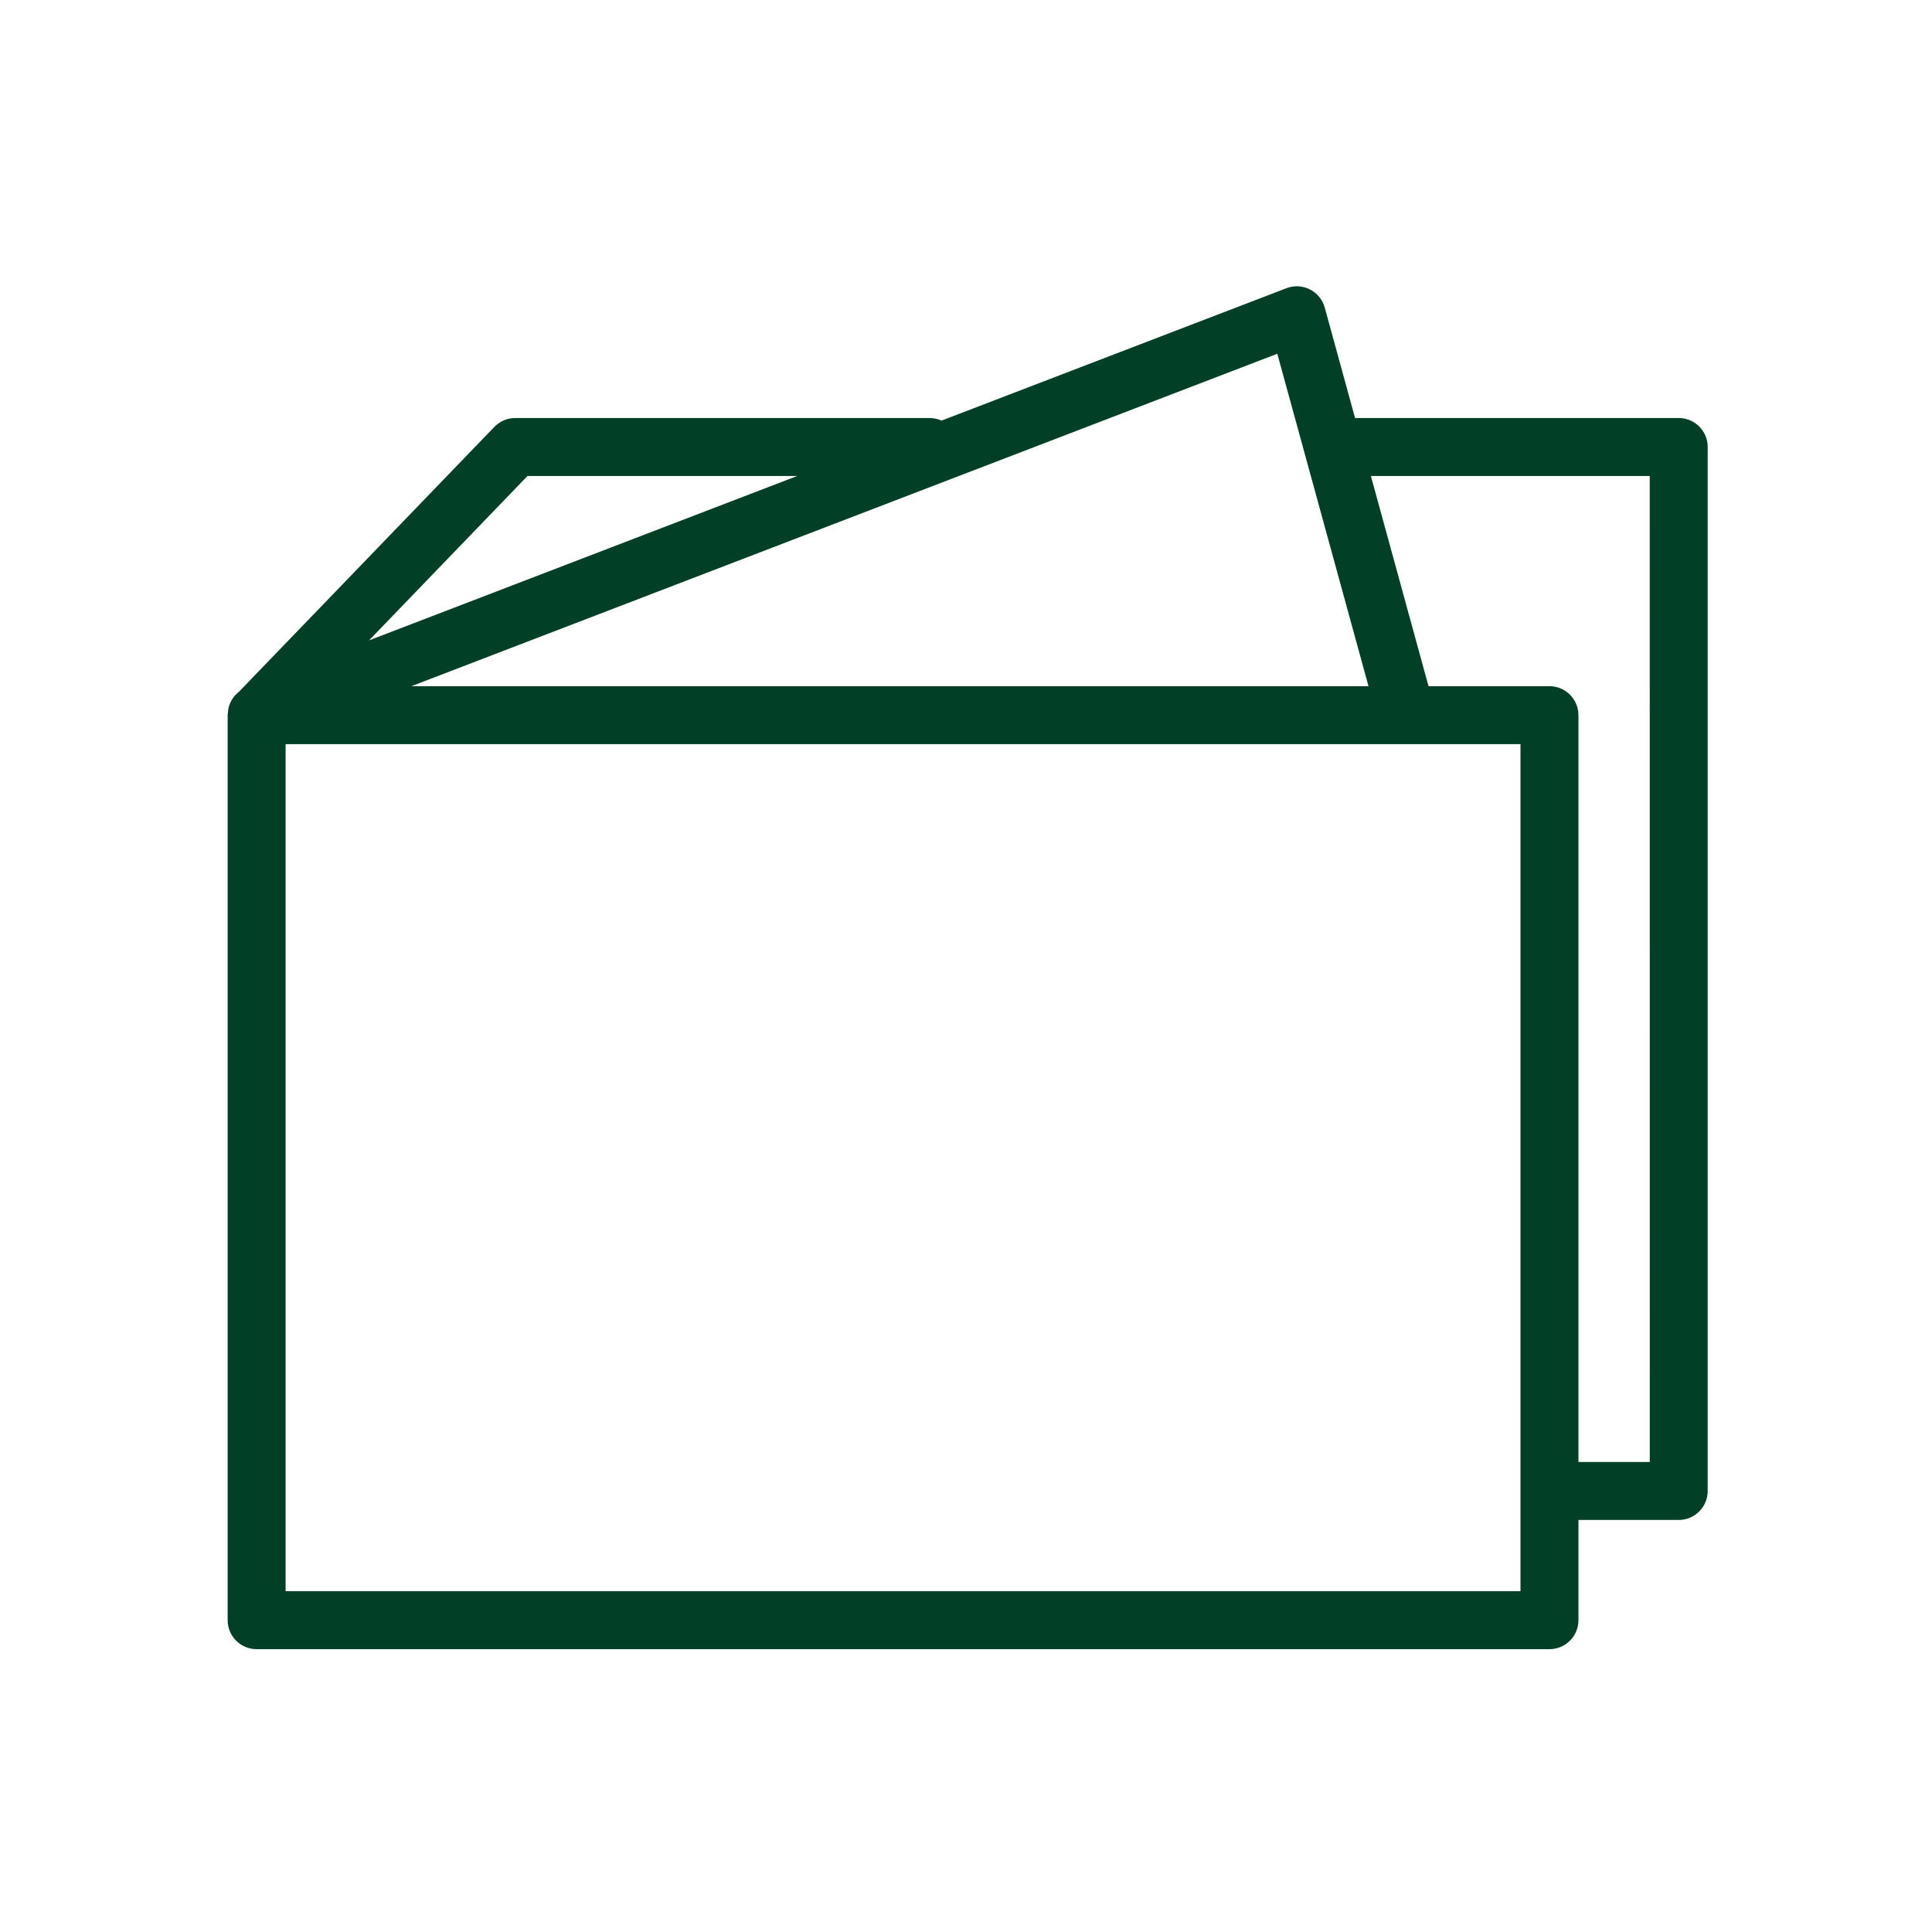 <?xml version="1.0" encoding="UTF-8"?> <svg xmlns="http://www.w3.org/2000/svg" viewBox="0 0 30.00 30.00" data-guides="{&quot;vertical&quot;:[],&quot;horizontal&quot;:[]}"><defs></defs><path fill="#014027" stroke="#014027" fill-opacity="1" stroke-width="0" stroke-opacity="1" fill-rule="evenodd" id="tSvg1110ccb471f" title="Path 7" d="M26.068 6.491C24.392 6.491 22.716 6.491 21.041 6.491C20.884 5.92 20.727 5.348 20.571 4.777C20.5 4.52 20.224 4.38 19.976 4.475C18.19 5.161 16.405 5.846 14.62 6.531C14.562 6.505 14.5 6.492 14.437 6.491C12.291 6.491 10.145 6.491 8 6.491C7.878 6.491 7.761 6.541 7.676 6.629C6.354 8 5.031 9.371 3.709 10.743C3.624 10.809 3.566 10.904 3.545 11.01C3.543 11.021 3.542 11.033 3.541 11.044C3.539 11.058 3.537 11.072 3.537 11.086C3.536 11.092 3.535 11.098 3.535 11.104C3.535 15.788 3.535 20.473 3.535 25.158C3.535 25.407 3.736 25.608 3.985 25.608C10.677 25.608 17.368 25.608 24.06 25.608C24.308 25.608 24.51 25.407 24.51 25.158C24.51 24.639 24.51 24.12 24.51 23.602C25.029 23.602 25.548 23.602 26.067 23.602C26.316 23.602 26.517 23.4 26.517 23.152C26.517 17.748 26.517 12.345 26.517 6.941C26.518 6.693 26.316 6.491 26.068 6.491ZM21.25 10.655C16.296 10.655 11.342 10.655 6.388 10.655C10.87 8.934 15.352 7.214 19.834 5.493C20.306 7.214 20.778 8.934 21.25 10.655ZM8.191 7.391C9.587 7.391 10.983 7.391 12.379 7.391C10.162 8.242 7.946 9.093 5.73 9.944C6.551 9.093 7.371 8.242 8.191 7.391ZM23.61 24.708C17.218 24.708 10.827 24.708 4.435 24.708C4.435 20.324 4.435 15.939 4.435 11.555C10.827 11.555 17.218 11.555 23.61 11.555C23.61 15.939 23.61 20.324 23.61 24.708ZM25.618 22.702C25.248 22.702 24.879 22.702 24.51 22.702C24.51 18.836 24.51 14.971 24.51 11.105C24.51 10.857 24.308 10.655 24.06 10.655C23.434 10.655 22.808 10.655 22.182 10.655C21.884 9.567 21.586 8.479 21.287 7.391C22.731 7.391 24.174 7.391 25.617 7.391C25.617 12.495 25.617 17.598 25.618 22.702Z"></path></svg> 